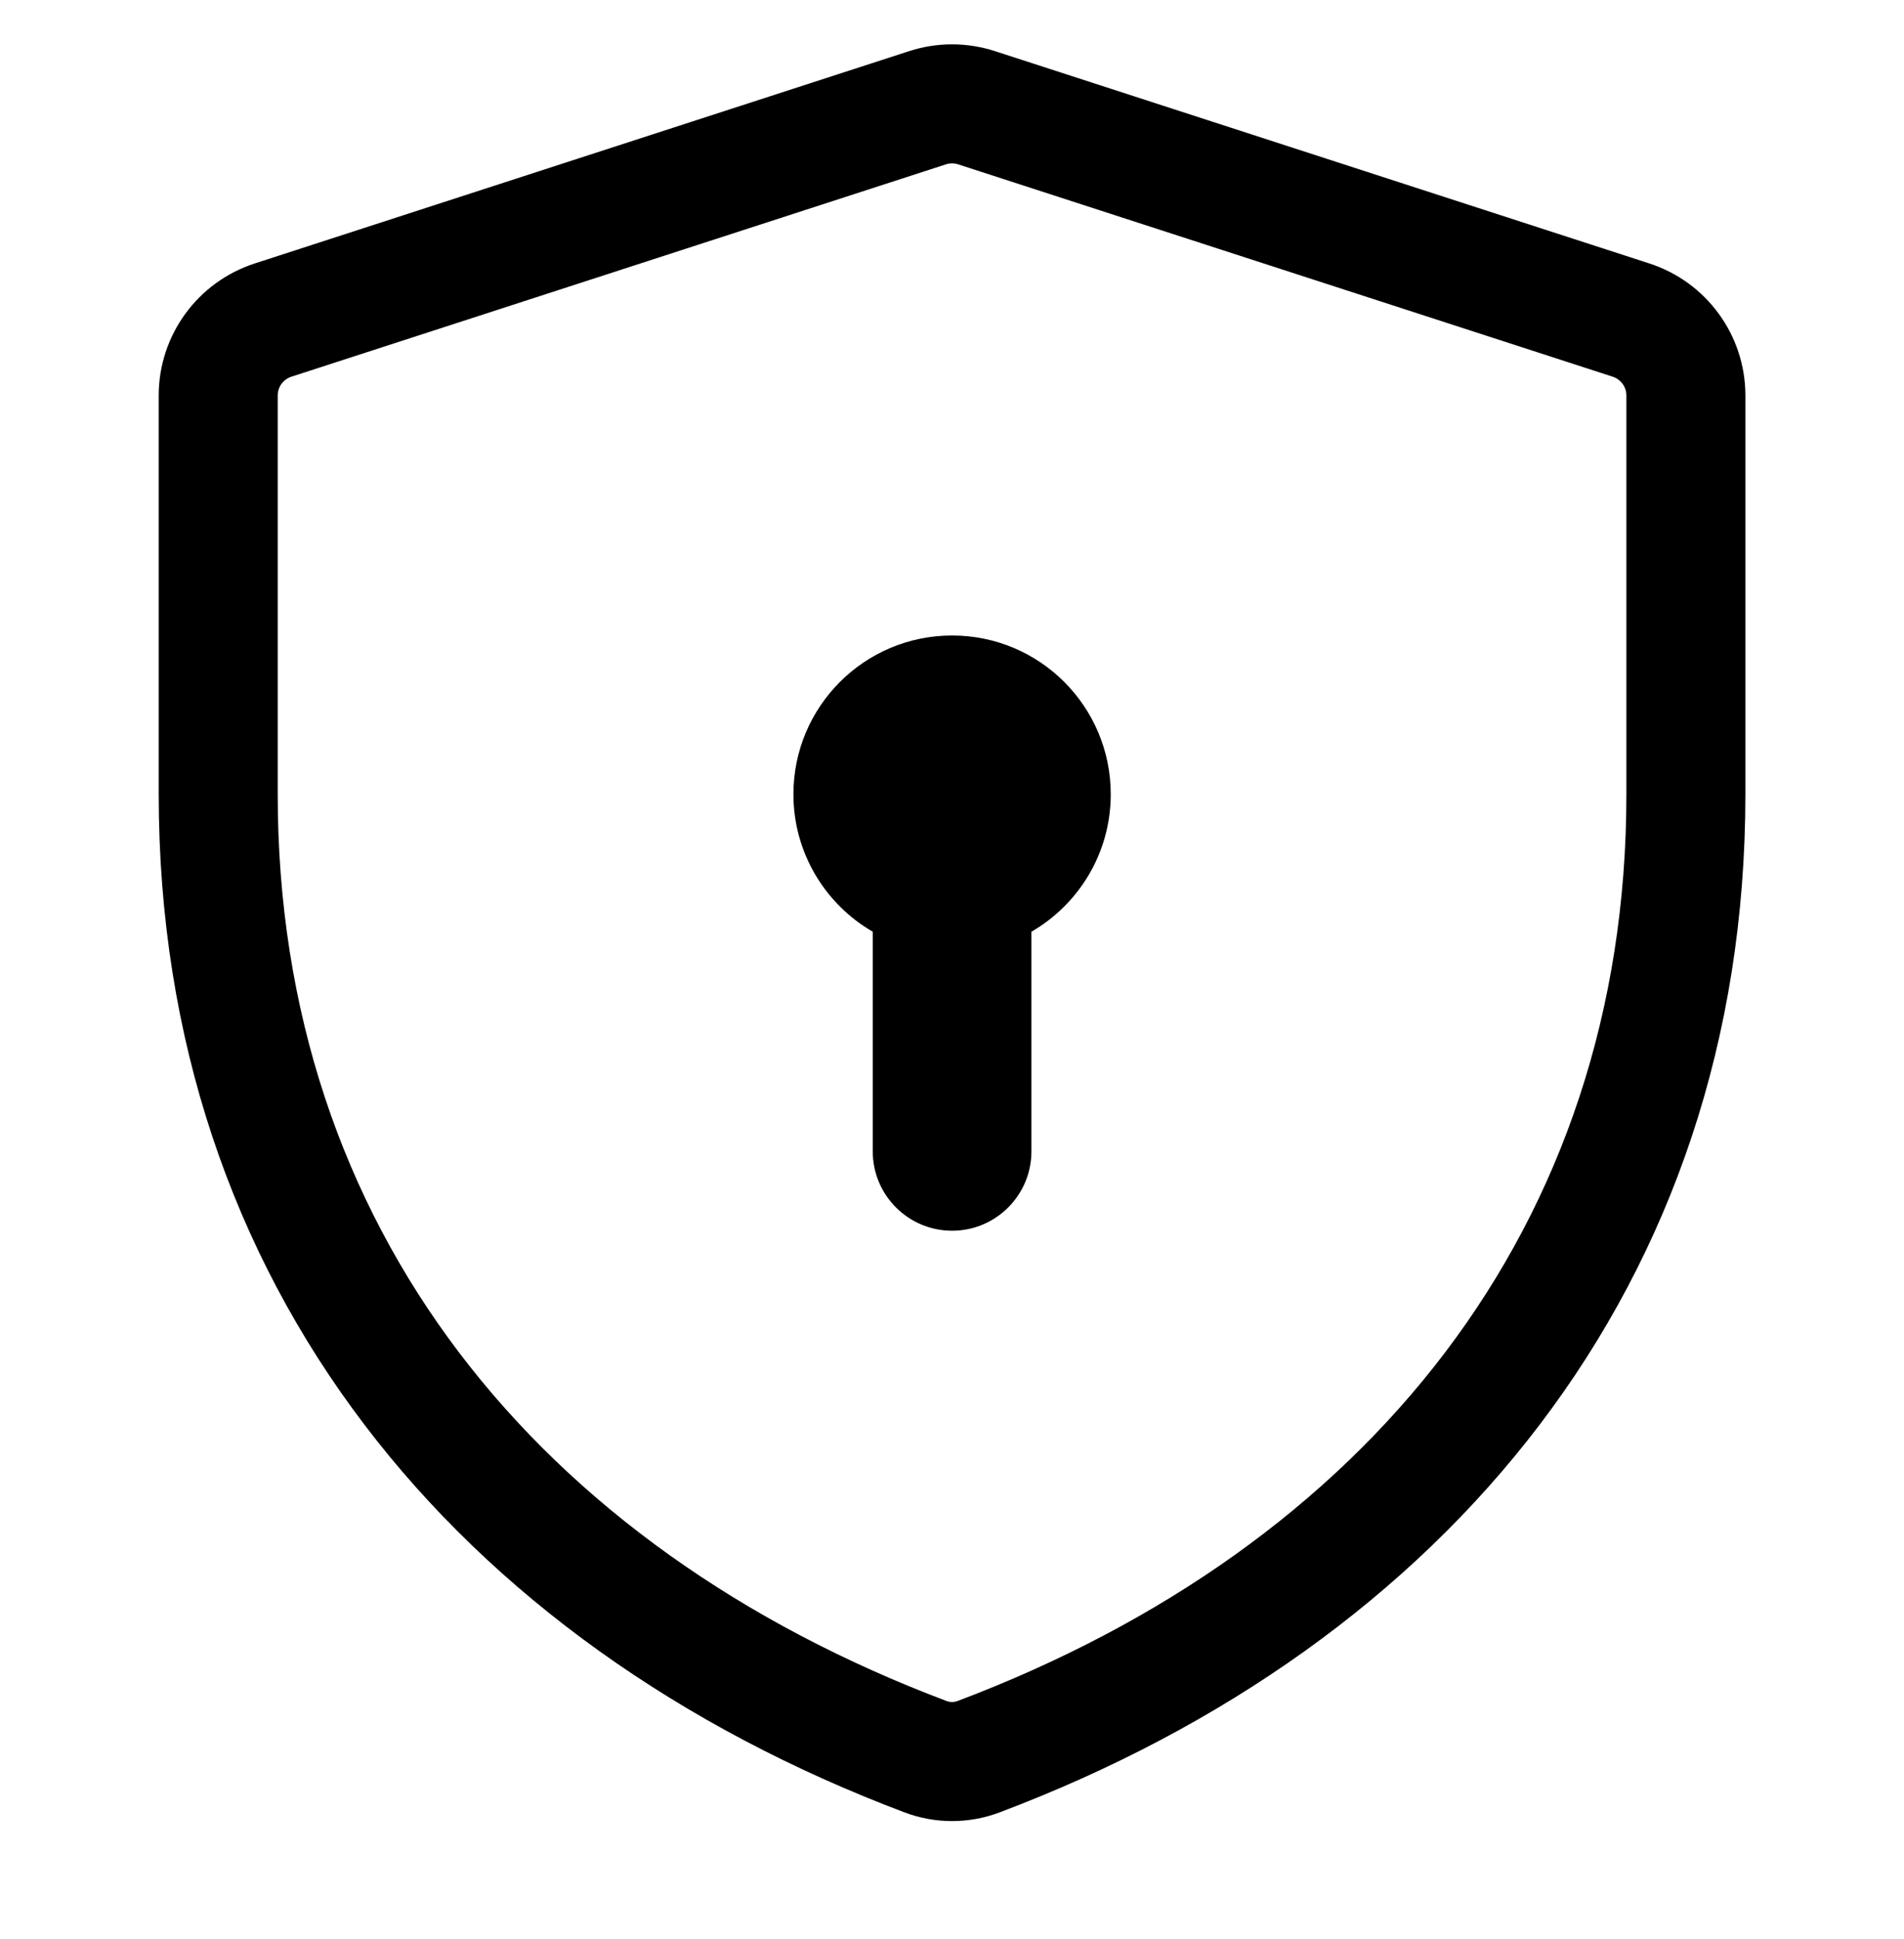 <svg width="56" height="57" viewBox="0 0 56 57" fill="none" xmlns="http://www.w3.org/2000/svg">
<path d="M30.336 27.393C31.731 26.586 32.669 25.078 32.669 23.351C32.669 20.773 30.58 18.684 28.003 18.684C25.425 18.684 23.336 20.773 23.336 23.351C23.336 25.078 24.274 26.586 25.669 27.393V33.851C25.669 35.139 26.714 36.184 28.003 36.184C29.291 36.184 30.336 35.139 30.336 33.851V27.393Z" fill="black"/>
<path fill-rule="evenodd" clip-rule="evenodd" d="M26.741 1.503C27.56 1.237 28.442 1.237 29.261 1.503L48.511 7.746C50.193 8.292 51.335 9.857 51.335 11.629V23.351C51.335 37.793 42.536 48.329 29.399 53.286C28.499 53.626 27.503 53.626 26.604 53.286C13.466 48.329 4.668 37.793 4.668 23.351V11.628C4.668 9.856 5.81 8.292 7.492 7.746L26.741 1.503ZM28.181 4.832C28.064 4.794 27.938 4.794 27.821 4.832L8.571 11.075C8.329 11.154 8.168 11.377 8.168 11.628V23.351C8.168 36.094 15.823 45.477 27.839 50.011C27.943 50.05 28.06 50.05 28.163 50.011C40.18 45.477 47.835 36.094 47.835 23.351V11.629C47.835 11.377 47.673 11.154 47.431 11.075L28.181 4.832Z" fill="black"/>
</svg>
